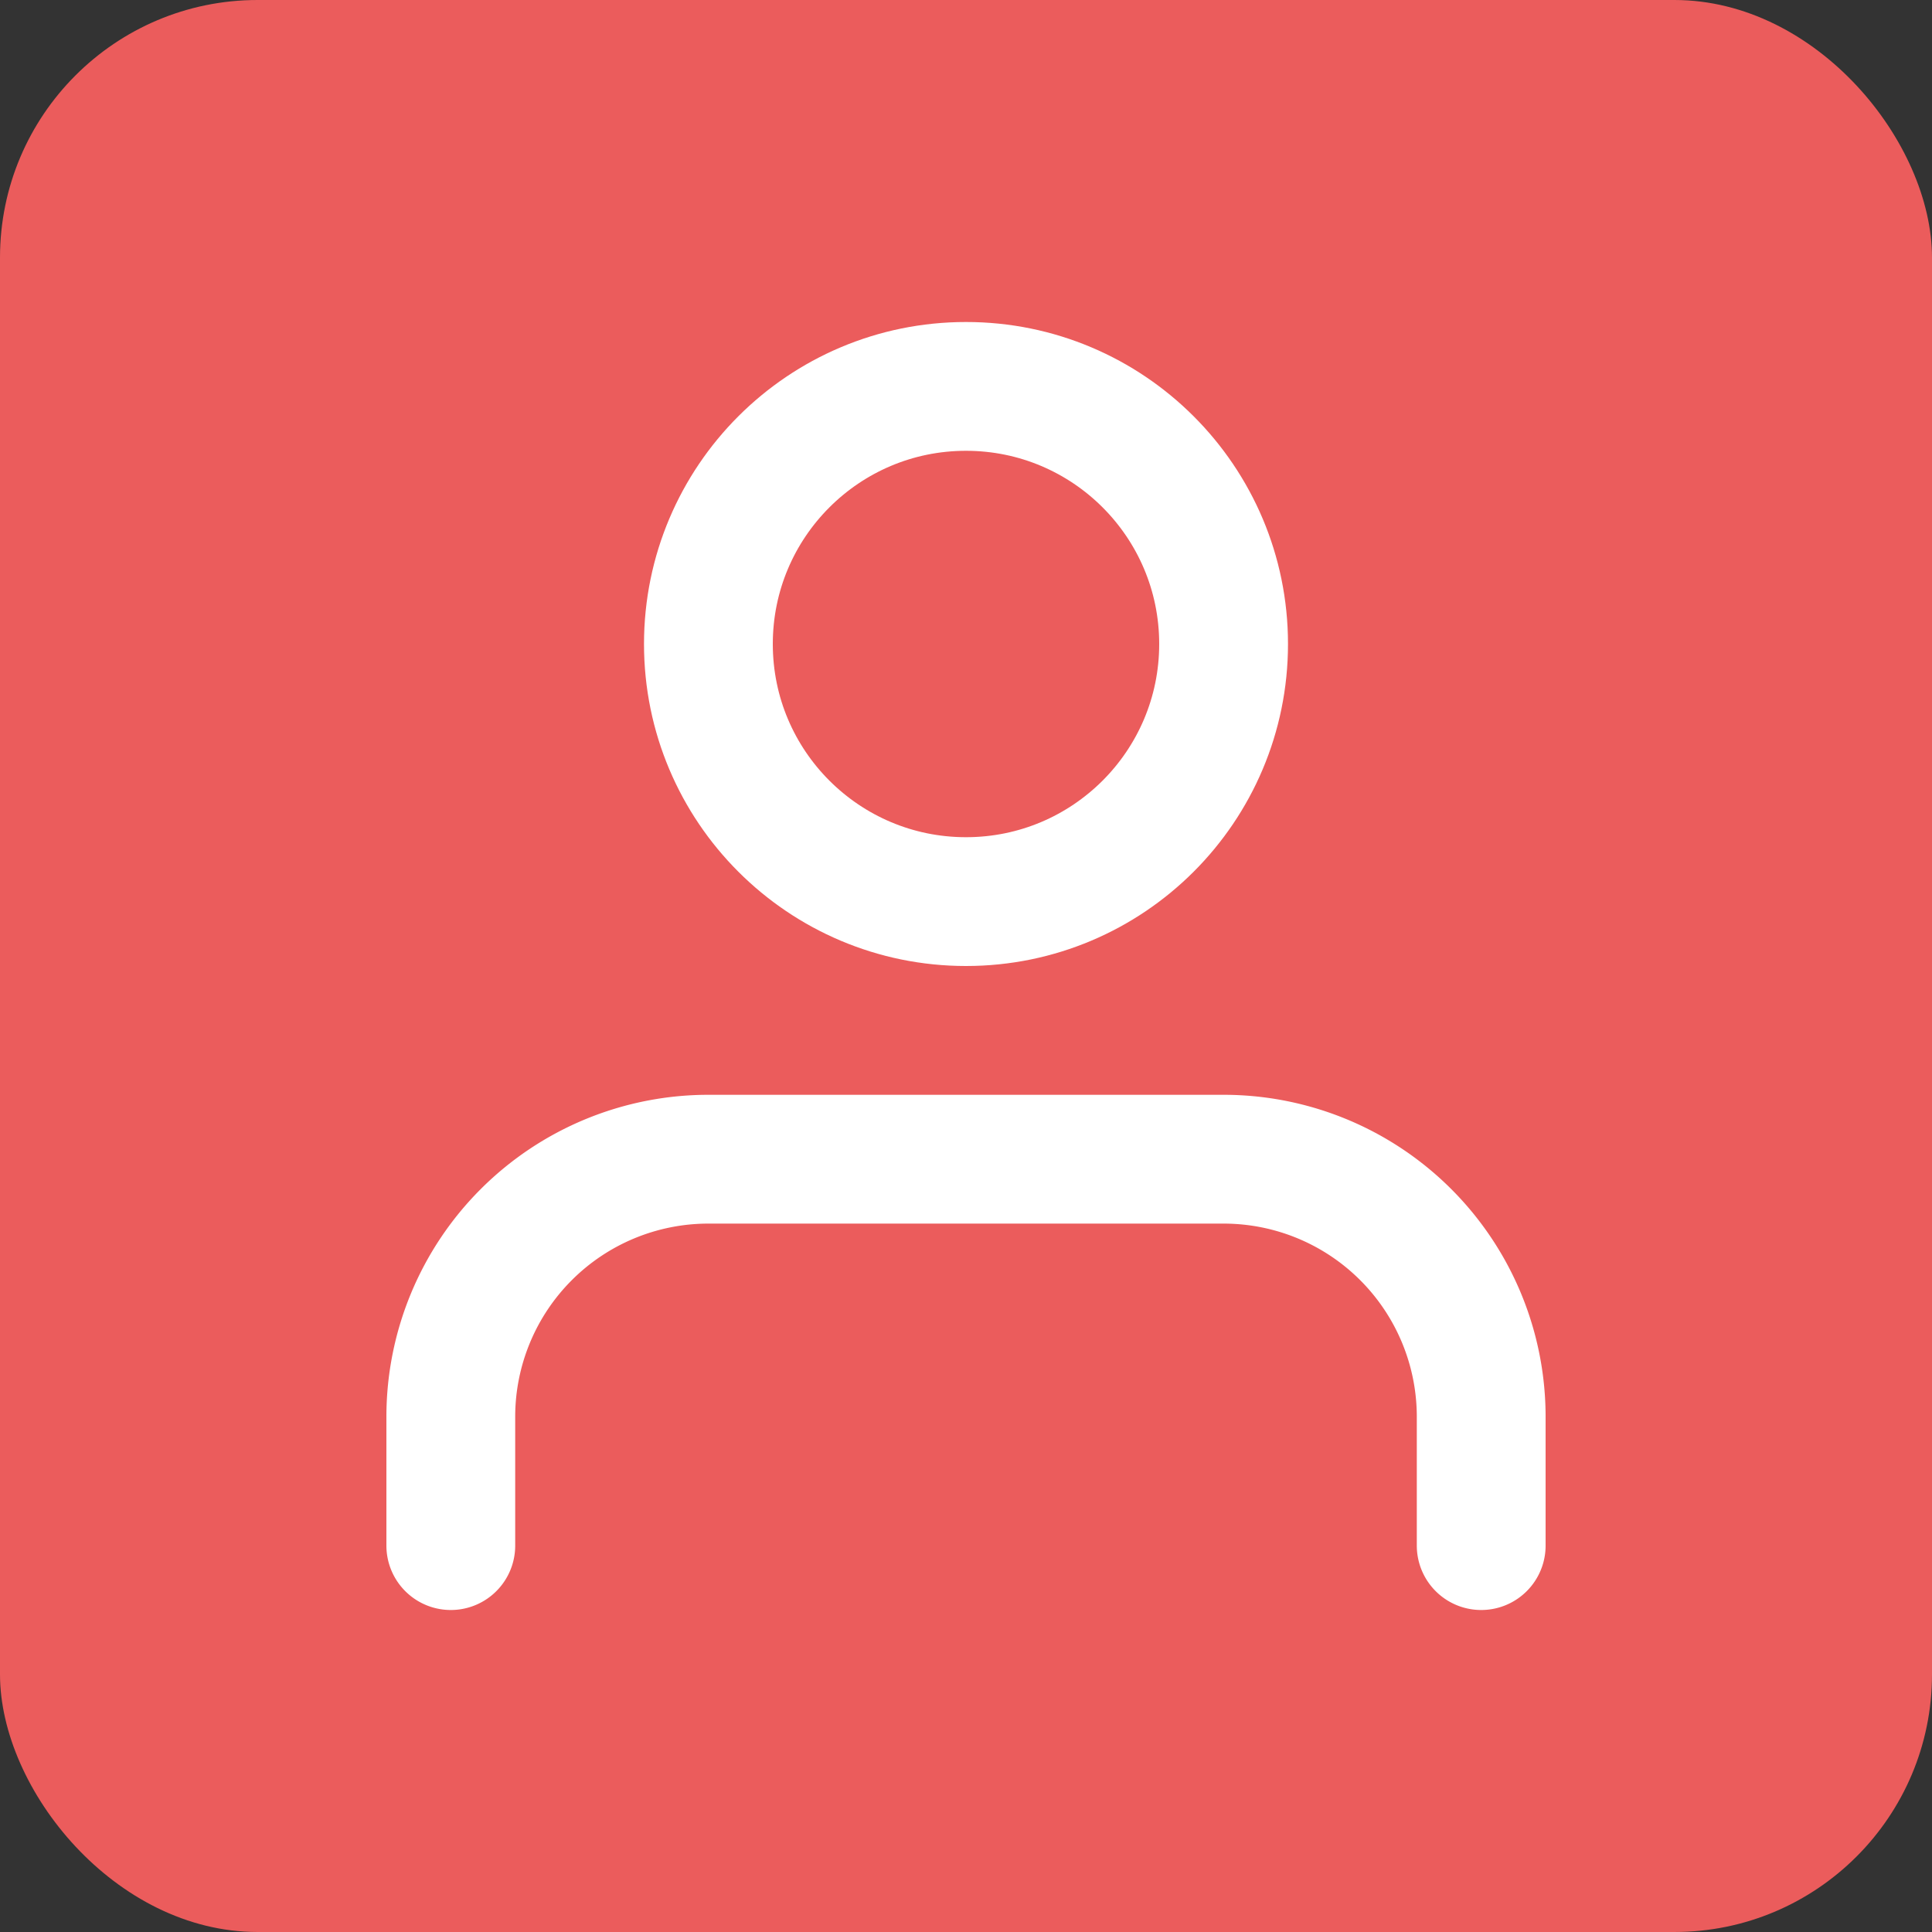 <svg xmlns="http://www.w3.org/2000/svg" width="30" height="30" viewBox="0 0 30 30"><rect x="0" y="0" width="30" height="30" fill="#333333" stroke="none"/><g transform="translate(-1157 -51)"><rect width="30" height="30" rx="4" transform="translate(1157 51)" fill="#eb5c5c"/><g transform="translate(1160 54)"><path d="M20,21V19a4,4,0,0,0-4-4H8a4,4,0,0,0-4,4v2" fill="none" stroke="#fff" stroke-linecap="round" stroke-linejoin="round" stroke-width="2"/><circle cx="4" cy="4" r="4" transform="translate(8 3)" fill="none" stroke="#fff" stroke-linecap="round" stroke-linejoin="round" stroke-width="2"/></g></g></svg>